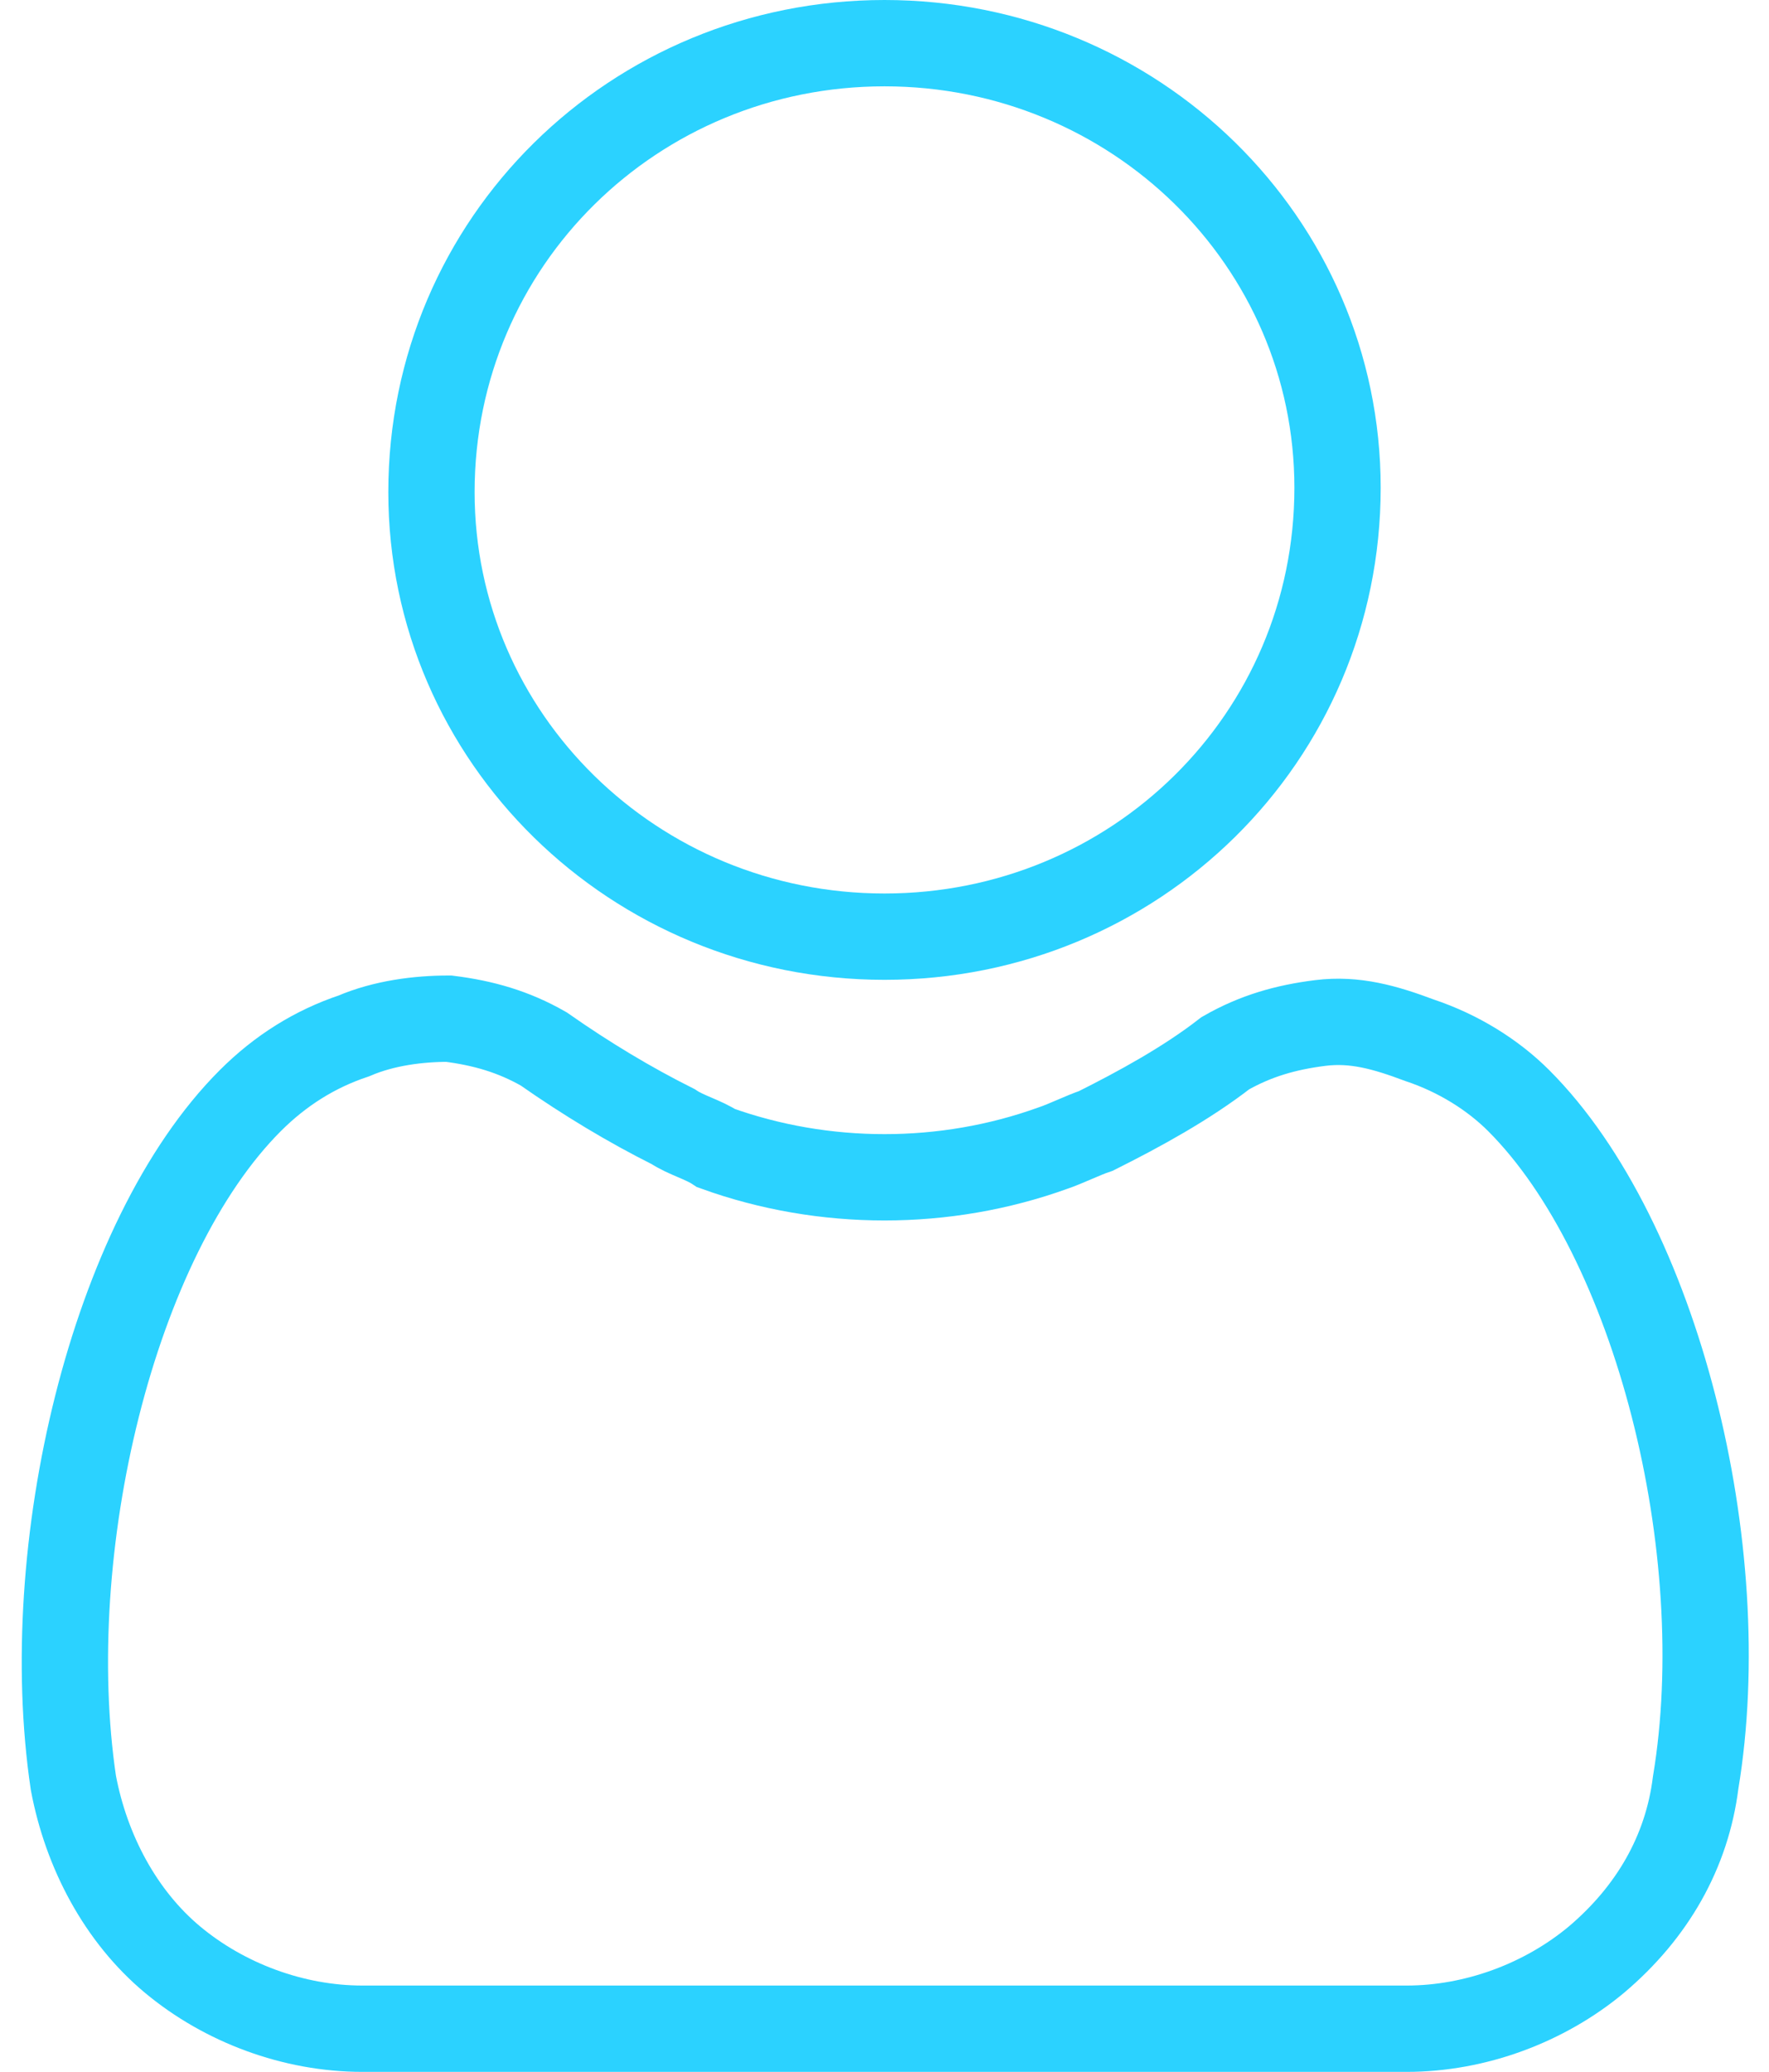 <?xml version="1.0" encoding="utf-8"?>
<!-- Generator: Adobe Illustrator 26.4.1, SVG Export Plug-In . SVG Version: 6.00 Build 0)  -->
<svg version="1.1" id="Layer_1" xmlns="http://www.w3.org/2000/svg" xmlns:xlink="http://www.w3.org/1999/xlink" x="0px" y="0px"
	 viewBox="0 0 41 48" style="enable-background:new 0 0 41 48;" xml:space="preserve">
<style type="text/css">
	.st0{fill:none;stroke:#2BD2FF;stroke-width:2;}
</style>
<g id="Page-1">
	<g id="Artboard" transform="translate(-623, -206)">
		<g id="icon-user" transform="translate(624.5, 207)">
			<path id="Path" class="st0" d="M19,20.7c5.8,0,10.5-4.6,10.5-10.4C29.5,4.6,24.8,0,19,0C13.2,0,8.5,4.6,8.5,10.4
				C8.5,16.1,13.2,20.7,19,20.7z"/>
			<path id="Path_00000100369501638613923510000010773073453169192100_" class="st0" d="M15.1,25.6c2.5,0.9,5.3,0.9,7.8,0
				c0.3-0.1,0.7-0.3,1-0.4c1-0.5,2.1-1.1,3-1.8c0.7-0.4,1.4-0.6,2.2-0.7c0.8-0.1,1.5,0.1,2.3,0.4c0.9,0.3,1.7,0.8,2.3,1.4
				c3.2,3.2,5,10.4,4.1,15.8c-0.2,1.6-1,3-2.3,4.1c-1.2,1-2.8,1.6-4.4,1.6H6.9c-1.6,0-3.2-0.6-4.4-1.6c-1.2-1-2-2.5-2.3-4.1
				c-0.8-5.4,0.9-12.6,4.1-15.8C5,23.8,5.8,23.3,6.7,23c0.7-0.3,1.5-0.4,2.2-0.4c0.8,0.1,1.5,0.3,2.2,0.7c1,0.7,2,1.3,3,1.8
				C14.4,25.3,14.8,25.4,15.1,25.6z"/>
		</g>
	</g>
</g>
</svg>

